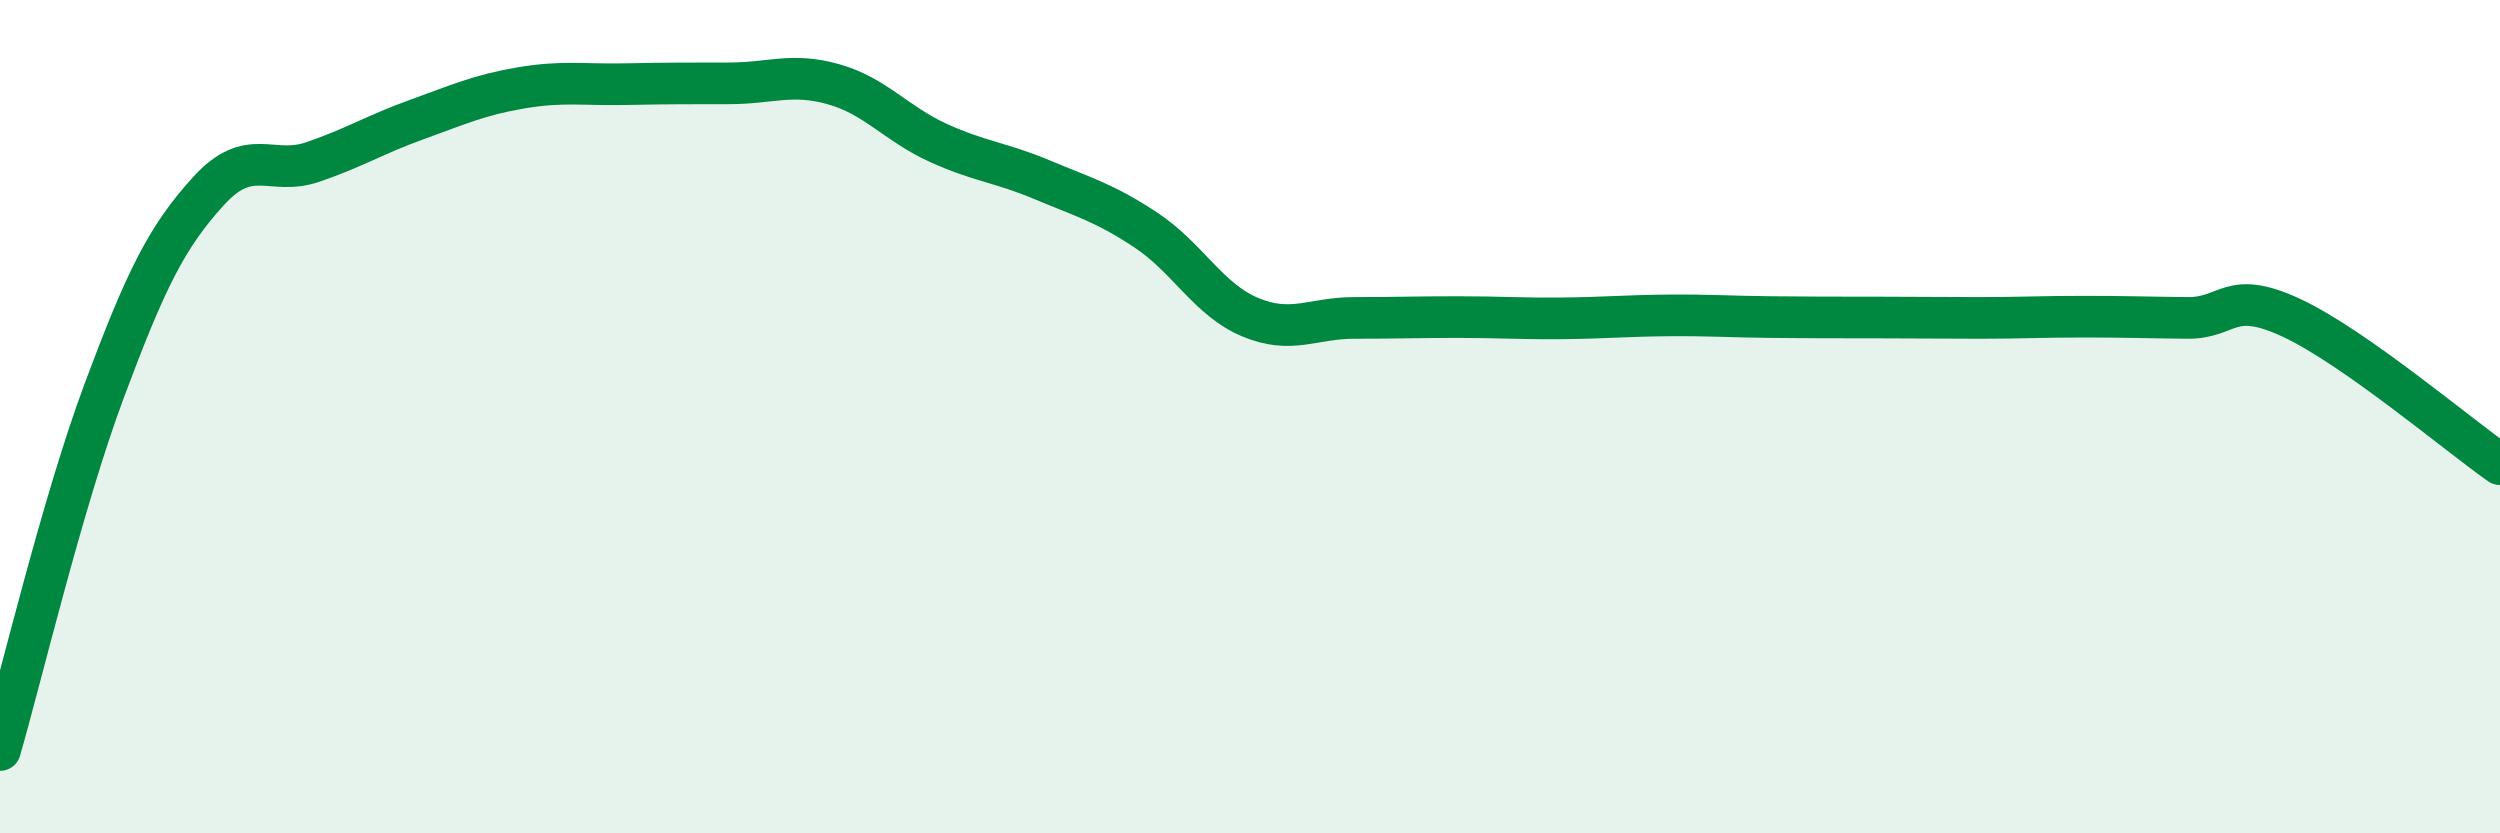 
    <svg width="60" height="20" viewBox="0 0 60 20" xmlns="http://www.w3.org/2000/svg">
      <path
        d="M 0,18 C 0.5,16.28 1.5,12.06 2.5,9.38 C 3.5,6.7 4,5.69 5,4.59 C 6,3.49 6.5,4.23 7.5,3.89 C 8.5,3.55 9,3.23 10,2.87 C 11,2.51 11.5,2.28 12.5,2.11 C 13.5,1.94 14,2.04 15,2.02 C 16,2 16.5,2 17.5,2 C 18.5,2 19,1.74 20,2.02 C 21,2.3 21.5,2.96 22.5,3.42 C 23.5,3.88 24,3.89 25,4.31 C 26,4.73 26.5,4.86 27.5,5.52 C 28.5,6.18 29,7.19 30,7.61 C 31,8.03 31.5,7.63 32.5,7.63 C 33.5,7.63 34,7.61 35,7.61 C 36,7.61 36.5,7.65 37.5,7.64 C 38.5,7.63 39,7.58 40,7.57 C 41,7.56 41.5,7.6 42.5,7.61 C 43.5,7.62 44,7.62 45,7.62 C 46,7.62 46.5,7.63 47.5,7.63 C 48.5,7.63 49,7.6 50,7.6 C 51,7.6 51.5,7.62 52.5,7.63 C 53.5,7.64 53.5,6.93 55,7.63 C 56.5,8.33 59,10.44 60,11.14L60 20L0 20Z"
        fill="#008740"
        opacity="0.1"
        stroke-linecap="round"
        stroke-linejoin="round"
      />
      <path
        d="M 0,18 C 0.5,16.28 1.5,12.06 2.5,9.38 C 3.5,6.7 4,5.69 5,4.59 C 6,3.49 6.5,4.23 7.5,3.89 C 8.5,3.55 9,3.23 10,2.87 C 11,2.51 11.5,2.28 12.5,2.11 C 13.5,1.94 14,2.04 15,2.02 C 16,2 16.5,2 17.5,2 C 18.5,2 19,1.74 20,2.02 C 21,2.3 21.5,2.96 22.5,3.42 C 23.5,3.88 24,3.89 25,4.31 C 26,4.73 26.5,4.86 27.5,5.52 C 28.5,6.18 29,7.19 30,7.61 C 31,8.03 31.5,7.63 32.5,7.63 C 33.5,7.63 34,7.61 35,7.61 C 36,7.61 36.5,7.65 37.5,7.64 C 38.5,7.63 39,7.58 40,7.57 C 41,7.56 41.5,7.6 42.5,7.61 C 43.5,7.62 44,7.62 45,7.62 C 46,7.62 46.5,7.63 47.5,7.63 C 48.5,7.63 49,7.6 50,7.6 C 51,7.6 51.5,7.62 52.5,7.63 C 53.5,7.64 53.5,6.93 55,7.63 C 56.5,8.33 59,10.44 60,11.14"
        stroke="#008740"
        stroke-width="1"
        fill="none"
        stroke-linecap="round"
        stroke-linejoin="round"
      />
    </svg>
  